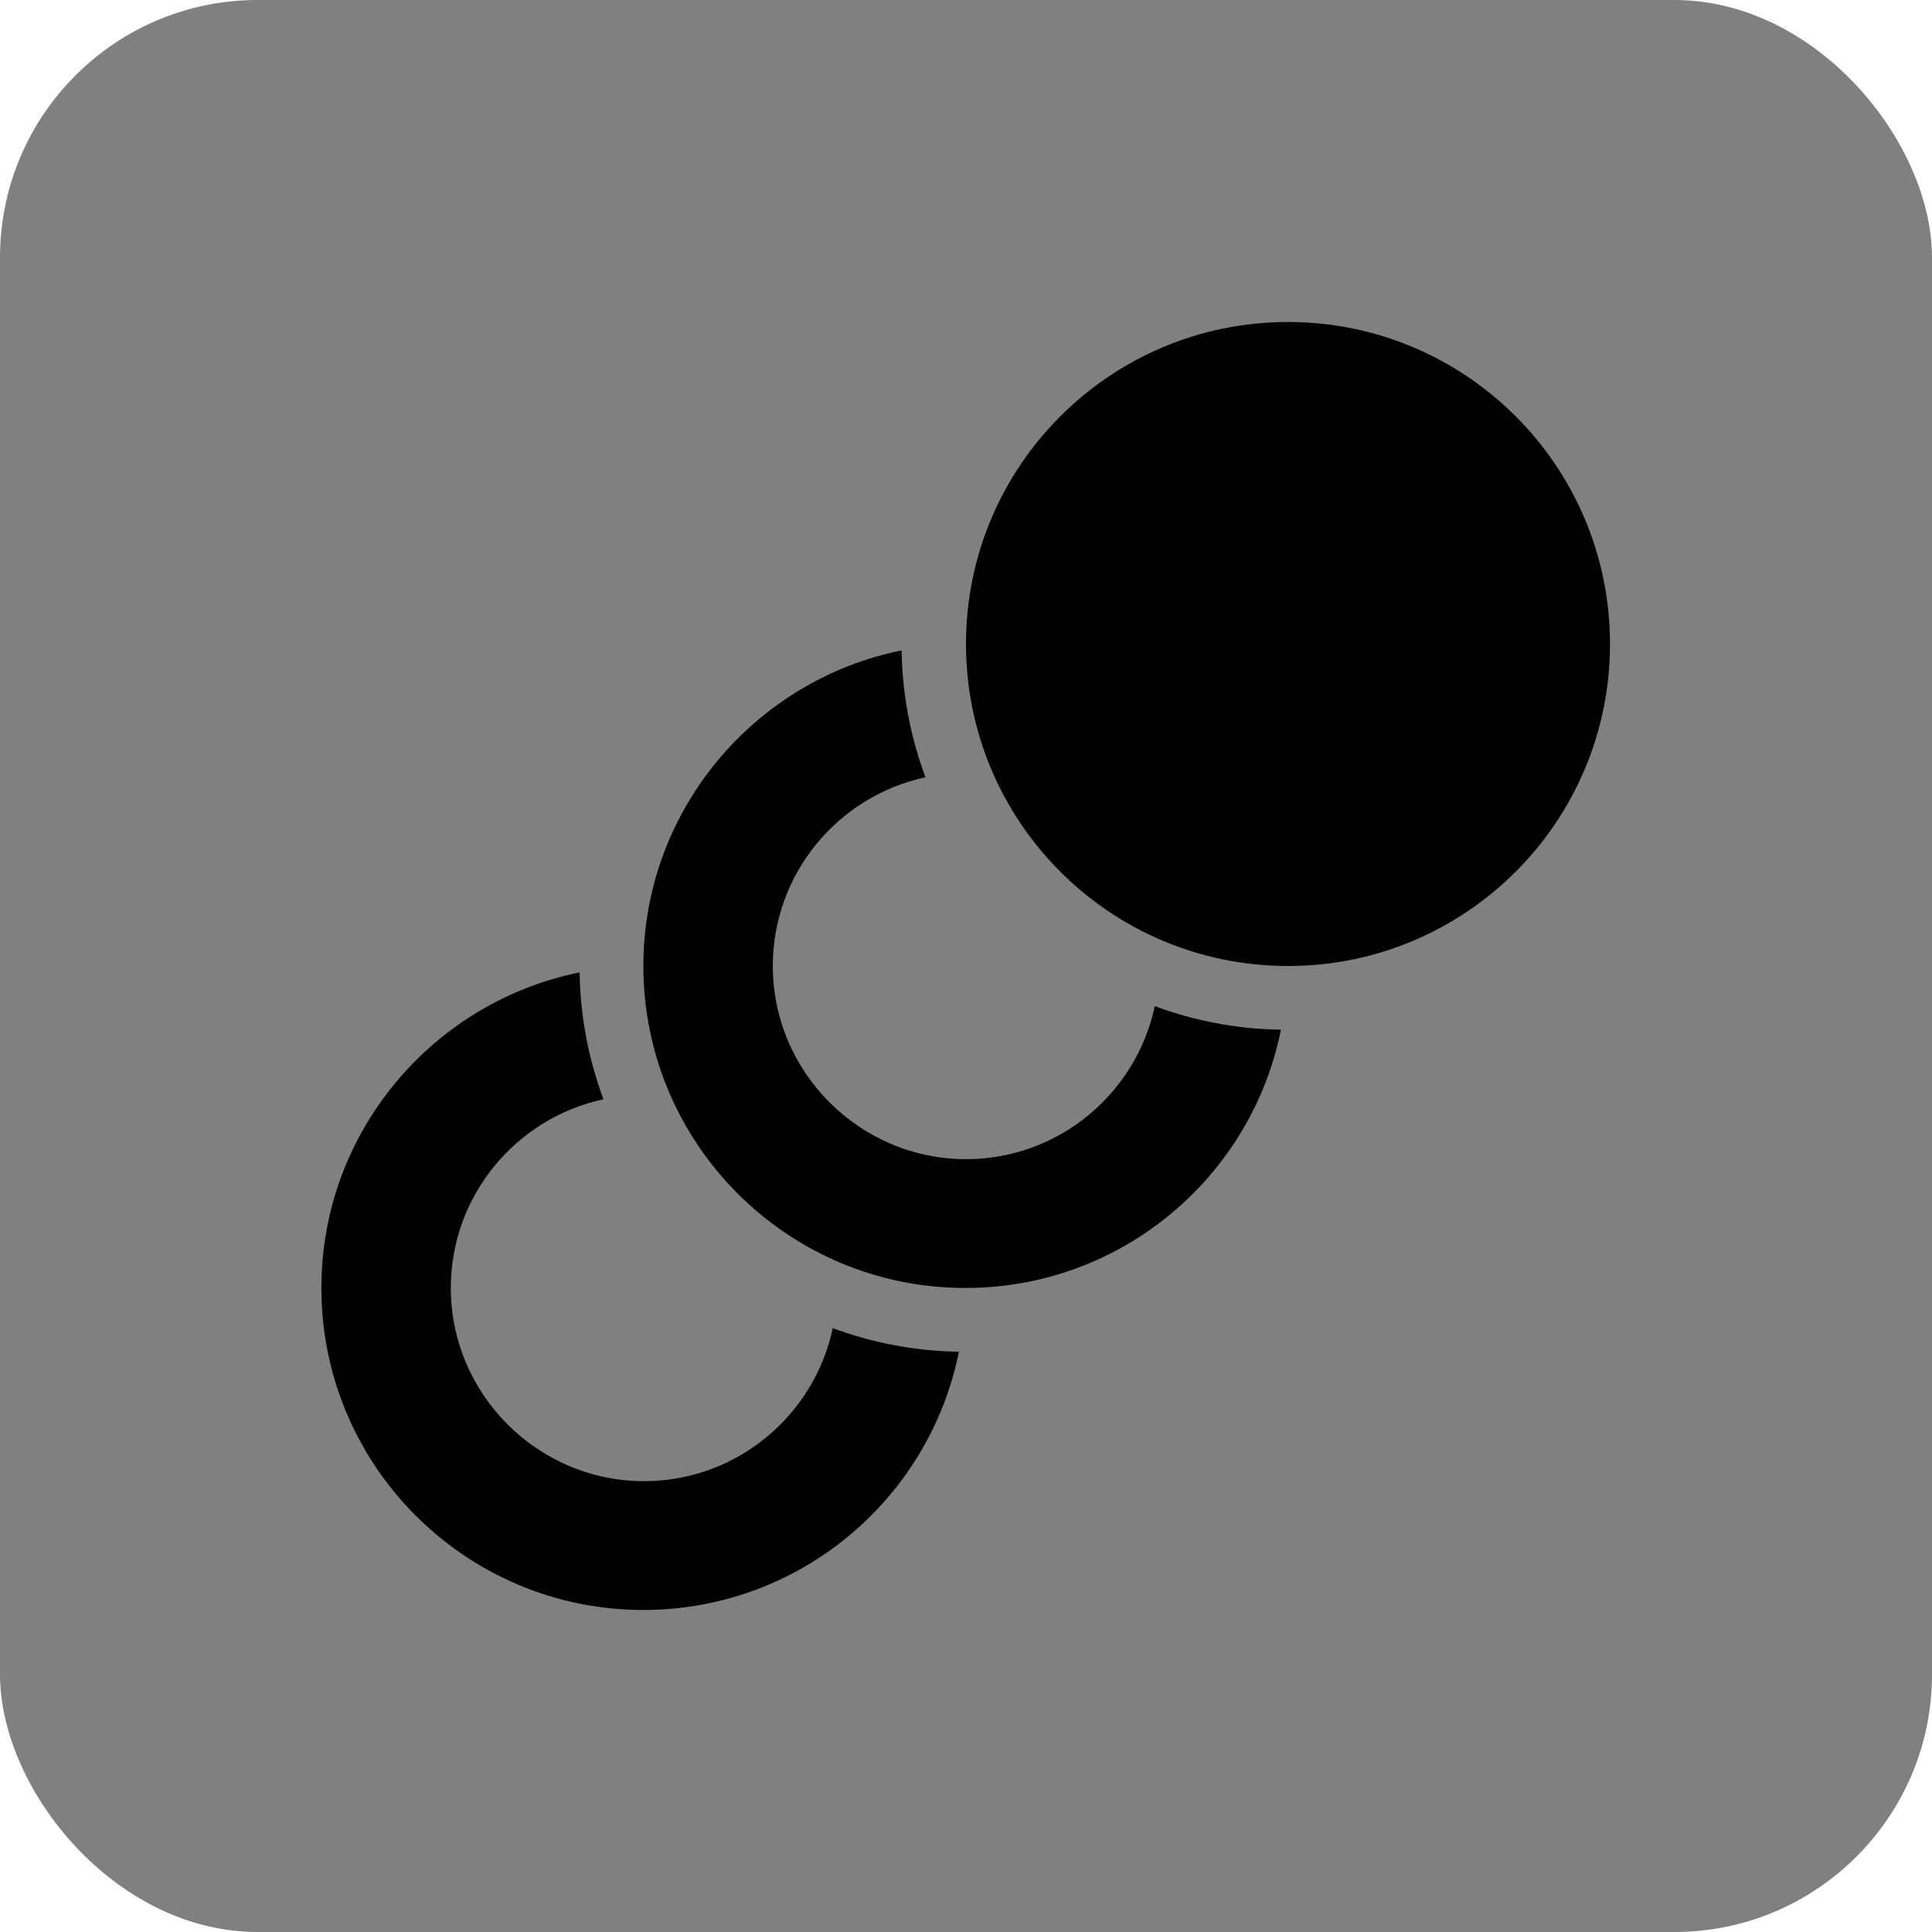 <svg width="120" height="120" viewBox="0 0 120 120" fill="none" xmlns="http://www.w3.org/2000/svg">
<rect width="120" height="120" rx="16" fill="#808080"/>
<path d="M80 60C91.046 60 100 51.046 100 40C100 28.954 91.046 20 80 20C68.954 20 60 28.954 60 40C60 51.046 68.954 60 80 60Z" fill="black"/>
<path d="M71.721 62.518C70.561 67.918 65.761 71.998 60.001 71.998C53.401 71.998 48.001 66.598 48.001 59.998C48.001 54.238 52.081 49.438 57.481 48.278C56.561 45.798 56.041 43.158 56.001 40.398C46.881 42.238 39.961 50.318 39.961 59.998C39.961 71.038 48.921 79.998 59.961 79.998C69.641 79.998 77.721 73.118 79.561 63.958C76.801 63.918 74.161 63.398 71.681 62.478L71.721 62.518Z" fill="black"/>
<path d="M51.721 82.518C50.561 87.918 45.761 91.998 40.001 91.998C33.401 91.998 28.001 86.598 28.001 79.998C28.001 74.238 32.081 69.438 37.481 68.278C36.561 65.798 36.041 63.158 36.001 60.398C26.881 62.238 19.961 70.318 19.961 79.998C19.961 91.038 28.921 99.998 39.961 99.998C49.641 99.998 57.721 93.118 59.561 83.958C56.801 83.918 54.161 83.398 51.681 82.478L51.721 82.518Z" fill="black"/>
</svg>
